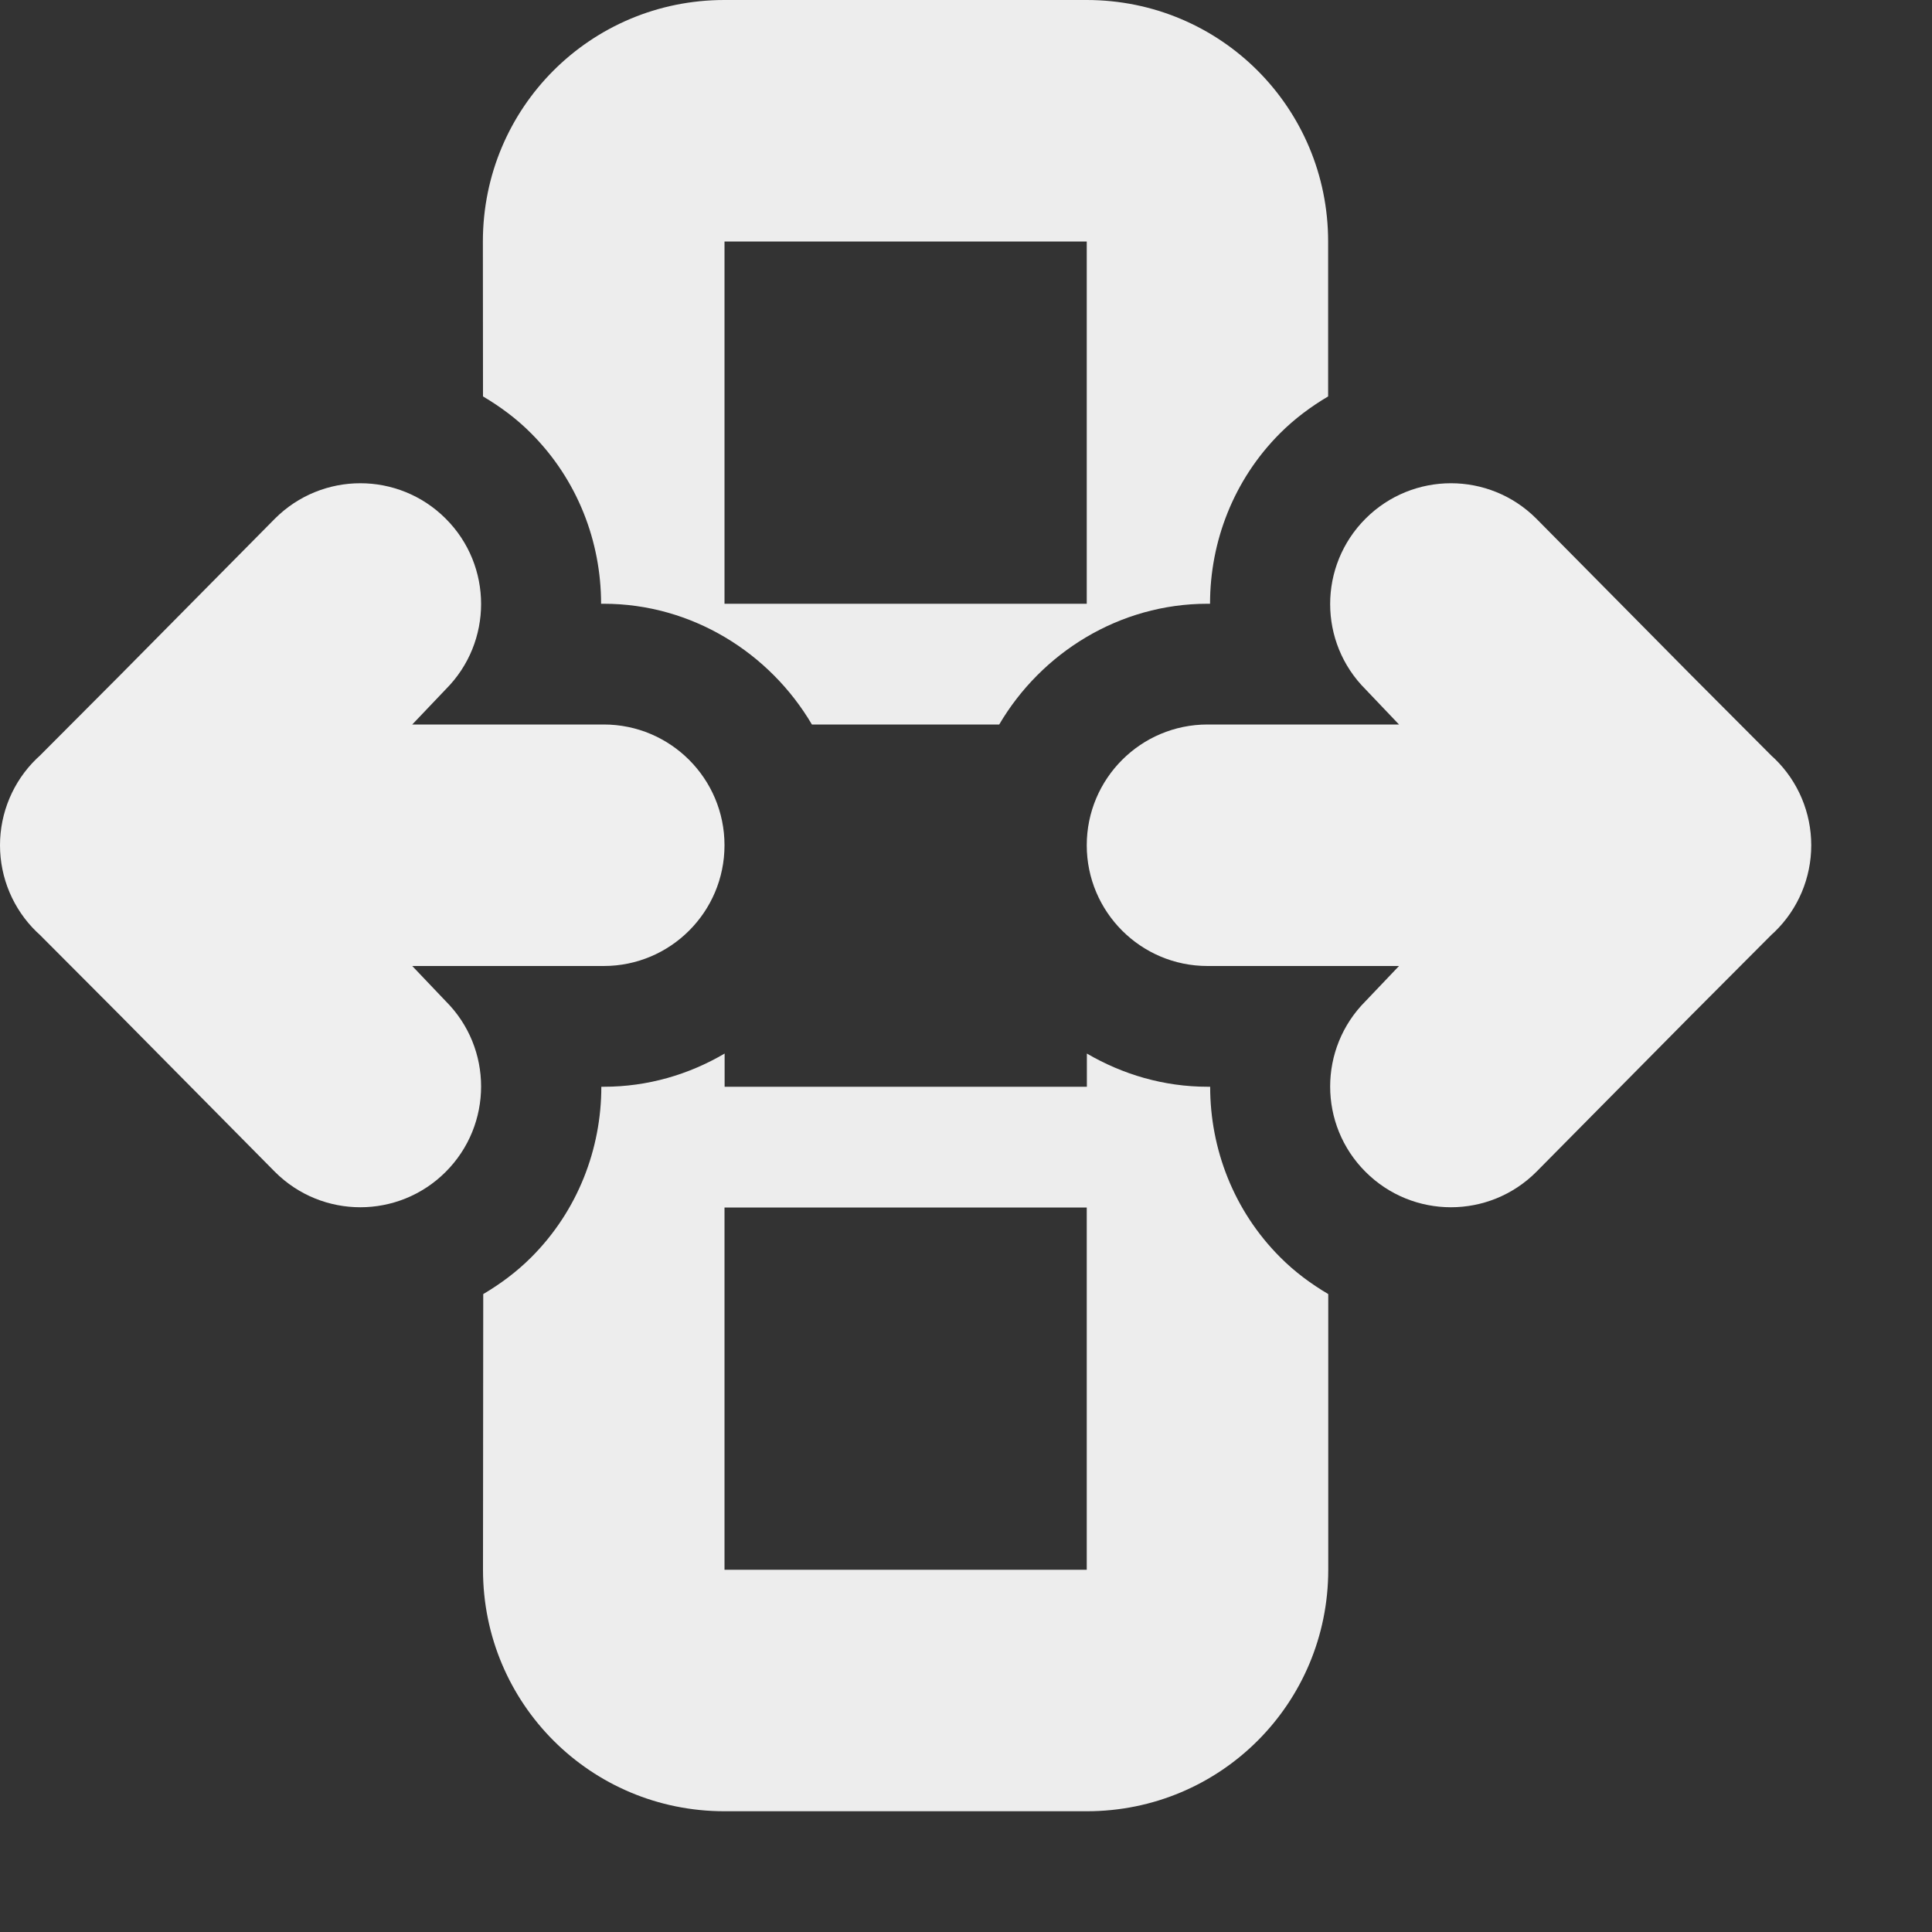 <svg viewBox="0 0 16 16" xmlns="http://www.w3.org/2000/svg"><rect x="0" y="0" width="16" height="16" fill="#333333" stroke="none"/><g fill="#efefef"><path d="m4 13c0 1.108.892 2 2 2h3c1.108 0 2-.892 2-2v-2.283c-.142-.084-.278-.184-.398-.305-.386-.386-.58-.899-.58-1.412h-.021c-.363 0-.704-.102-1-.275v.275h-3v-.275c-.296.174-.637.275-1 .275h-.021c-0.0.513-.194 1.026-.58 1.412-.121.121-.256.221-.398.305zm0-9.717c.142.084.278.184.398.305.386.386.58.899.58 1.412h.021c.73 0 1.375.406 1.725 1h1.551c.349-.594.995-1 1.725-1h.021c0-.513.194-1.026.58-1.412.121-.121.256-.221.398-.305v-1.283c0-1.108-.892-2-2-2h-3c-1.108 0-2 .892-2 2zm2 9.717v-3h3v3zm0-8v-3h3v3z" opacity=".99"/><path d="m0 7c0.0.27.109.529.303.717l.025.023.672.674 1.277 1.291c.195.195.451.293.707.293s.512-.098.707-.293c.391-.391.391-1.024 0-1.414l-.277-.291h.586 1c.552 0 1-.448 1-1s-.448-1-1-1h-1-.586l.277-.291c.391-.391.391-1.024 0-1.414-.195-.195-.451-.293-.707-.293s-.512.098-.707.293l-1.277 1.291-.672.674-.025.023c-.194.188-.303.447-.303.717zm9 0c0 .552.448 1 1 1h1 .586l-.277.291c-.391.391-.391 1.024 0 1.414.195.195.451.293.707.293s.512-.098.707-.293l1.277-1.291.672-.674.025-.023c.194-.188.303-.447.303-.717-0-.27-.109-.529-.303-.717l-.025-.023-.672-.674-1.277-1.291c-.195-.195-.451-.293-.707-.293s-.512.098-.707.293c-.391.391-.391 1.024 0 1.414l.277.291h-.586-1c-.552 0-1 .448-1 1z"/></g></svg>